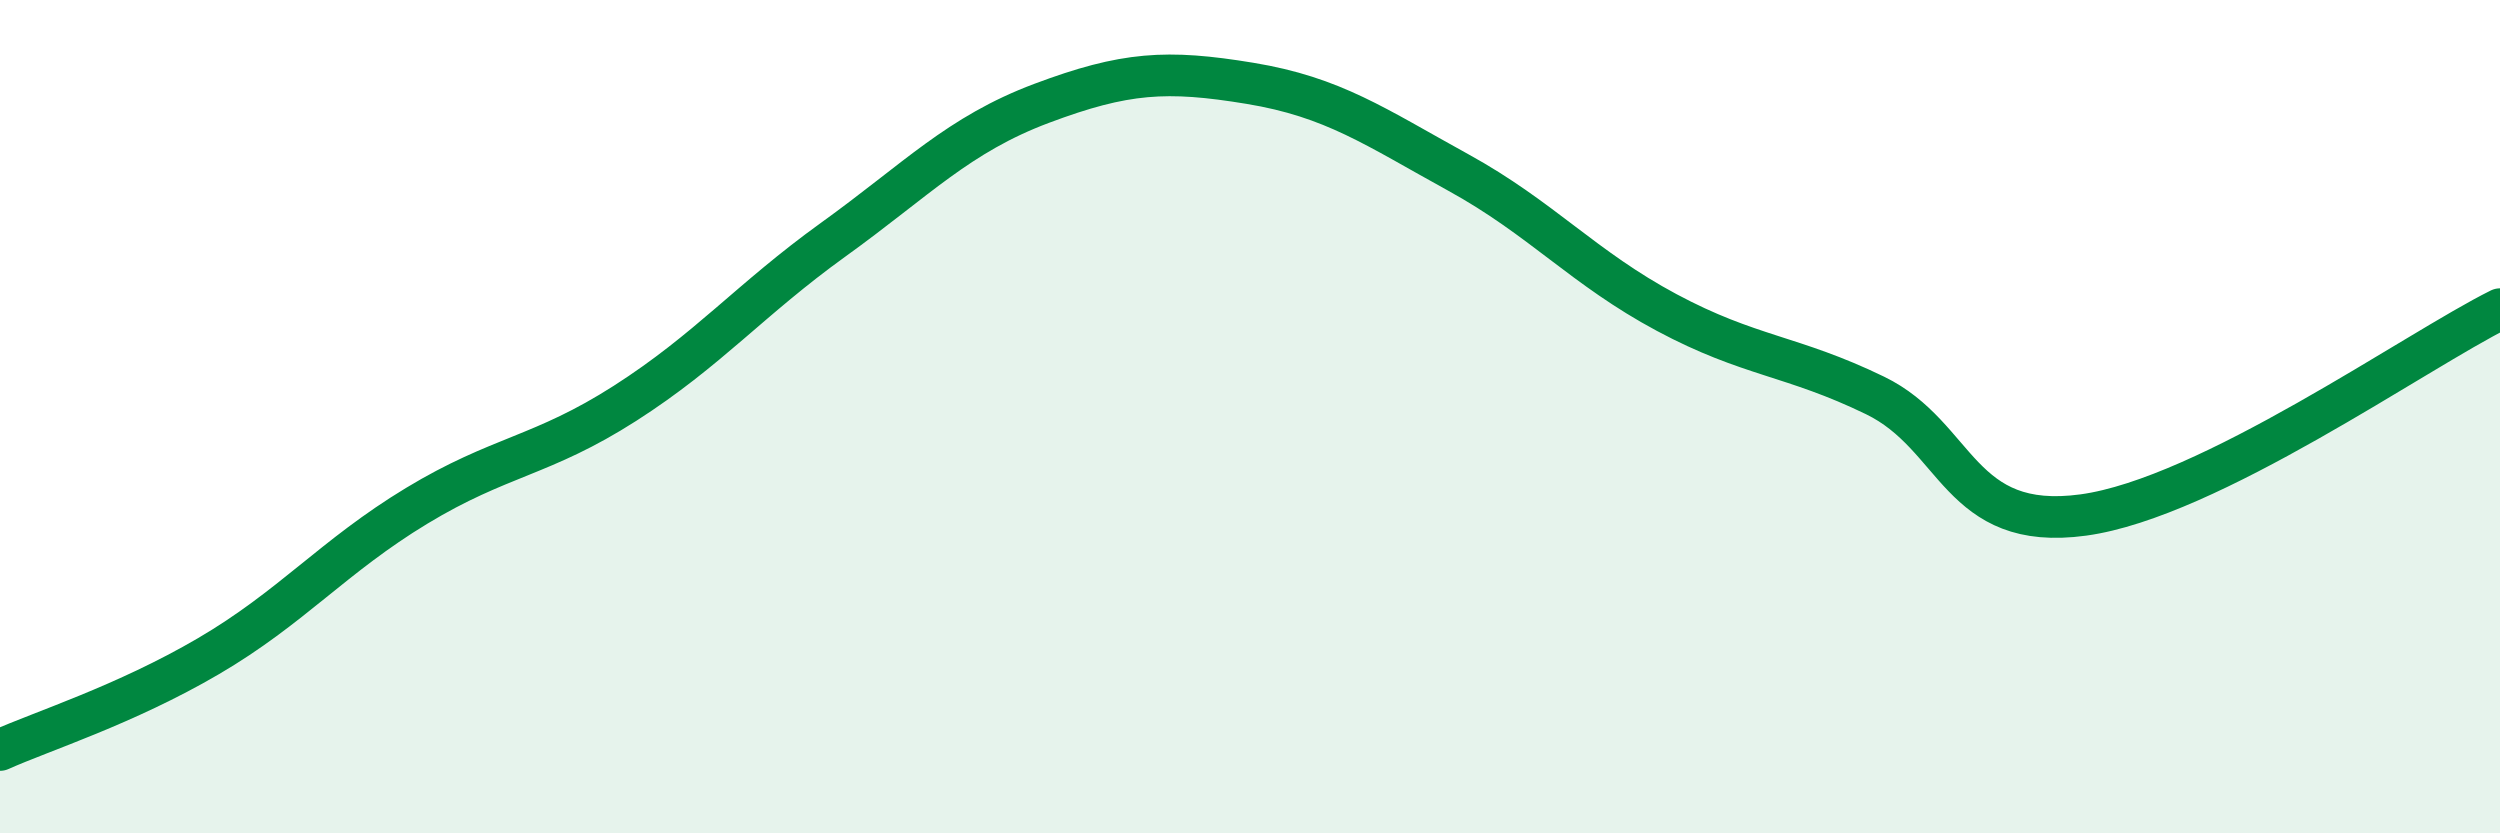 
    <svg width="60" height="20" viewBox="0 0 60 20" xmlns="http://www.w3.org/2000/svg">
      <path
        d="M 0,18 C 1,17.55 3,16.92 5,15.75 C 7,14.58 8,13.35 10,12.14 C 12,10.93 13,10.96 15,9.68 C 17,8.4 18,7.19 20,5.75 C 22,4.31 23,3.23 25,2.48 C 27,1.73 28,1.67 30,2 C 32,2.33 33,3.04 35,4.14 C 37,5.24 38,6.43 40,7.5 C 42,8.57 43,8.52 45,9.49 C 47,10.46 47,12.77 50,12.36 C 53,11.95 58,8.41 60,7.42L60 20L0 20Z"
        fill="#008740"
        opacity="0.1"
        stroke-linecap="round"
        stroke-linejoin="round"
      />
      <path
        d="M 0,18 C 1,17.55 3,16.92 5,15.75 C 7,14.58 8,13.35 10,12.14 C 12,10.93 13,10.96 15,9.68 C 17,8.4 18,7.19 20,5.75 C 22,4.31 23,3.23 25,2.48 C 27,1.73 28,1.67 30,2 C 32,2.33 33,3.04 35,4.14 C 37,5.24 38,6.43 40,7.5 C 42,8.57 43,8.52 45,9.49 C 47,10.46 47,12.77 50,12.36 C 53,11.95 58,8.41 60,7.42"
        stroke="#008740"
        stroke-width="1"
        fill="none"
        stroke-linecap="round"
        stroke-linejoin="round"
      />
    </svg>
  